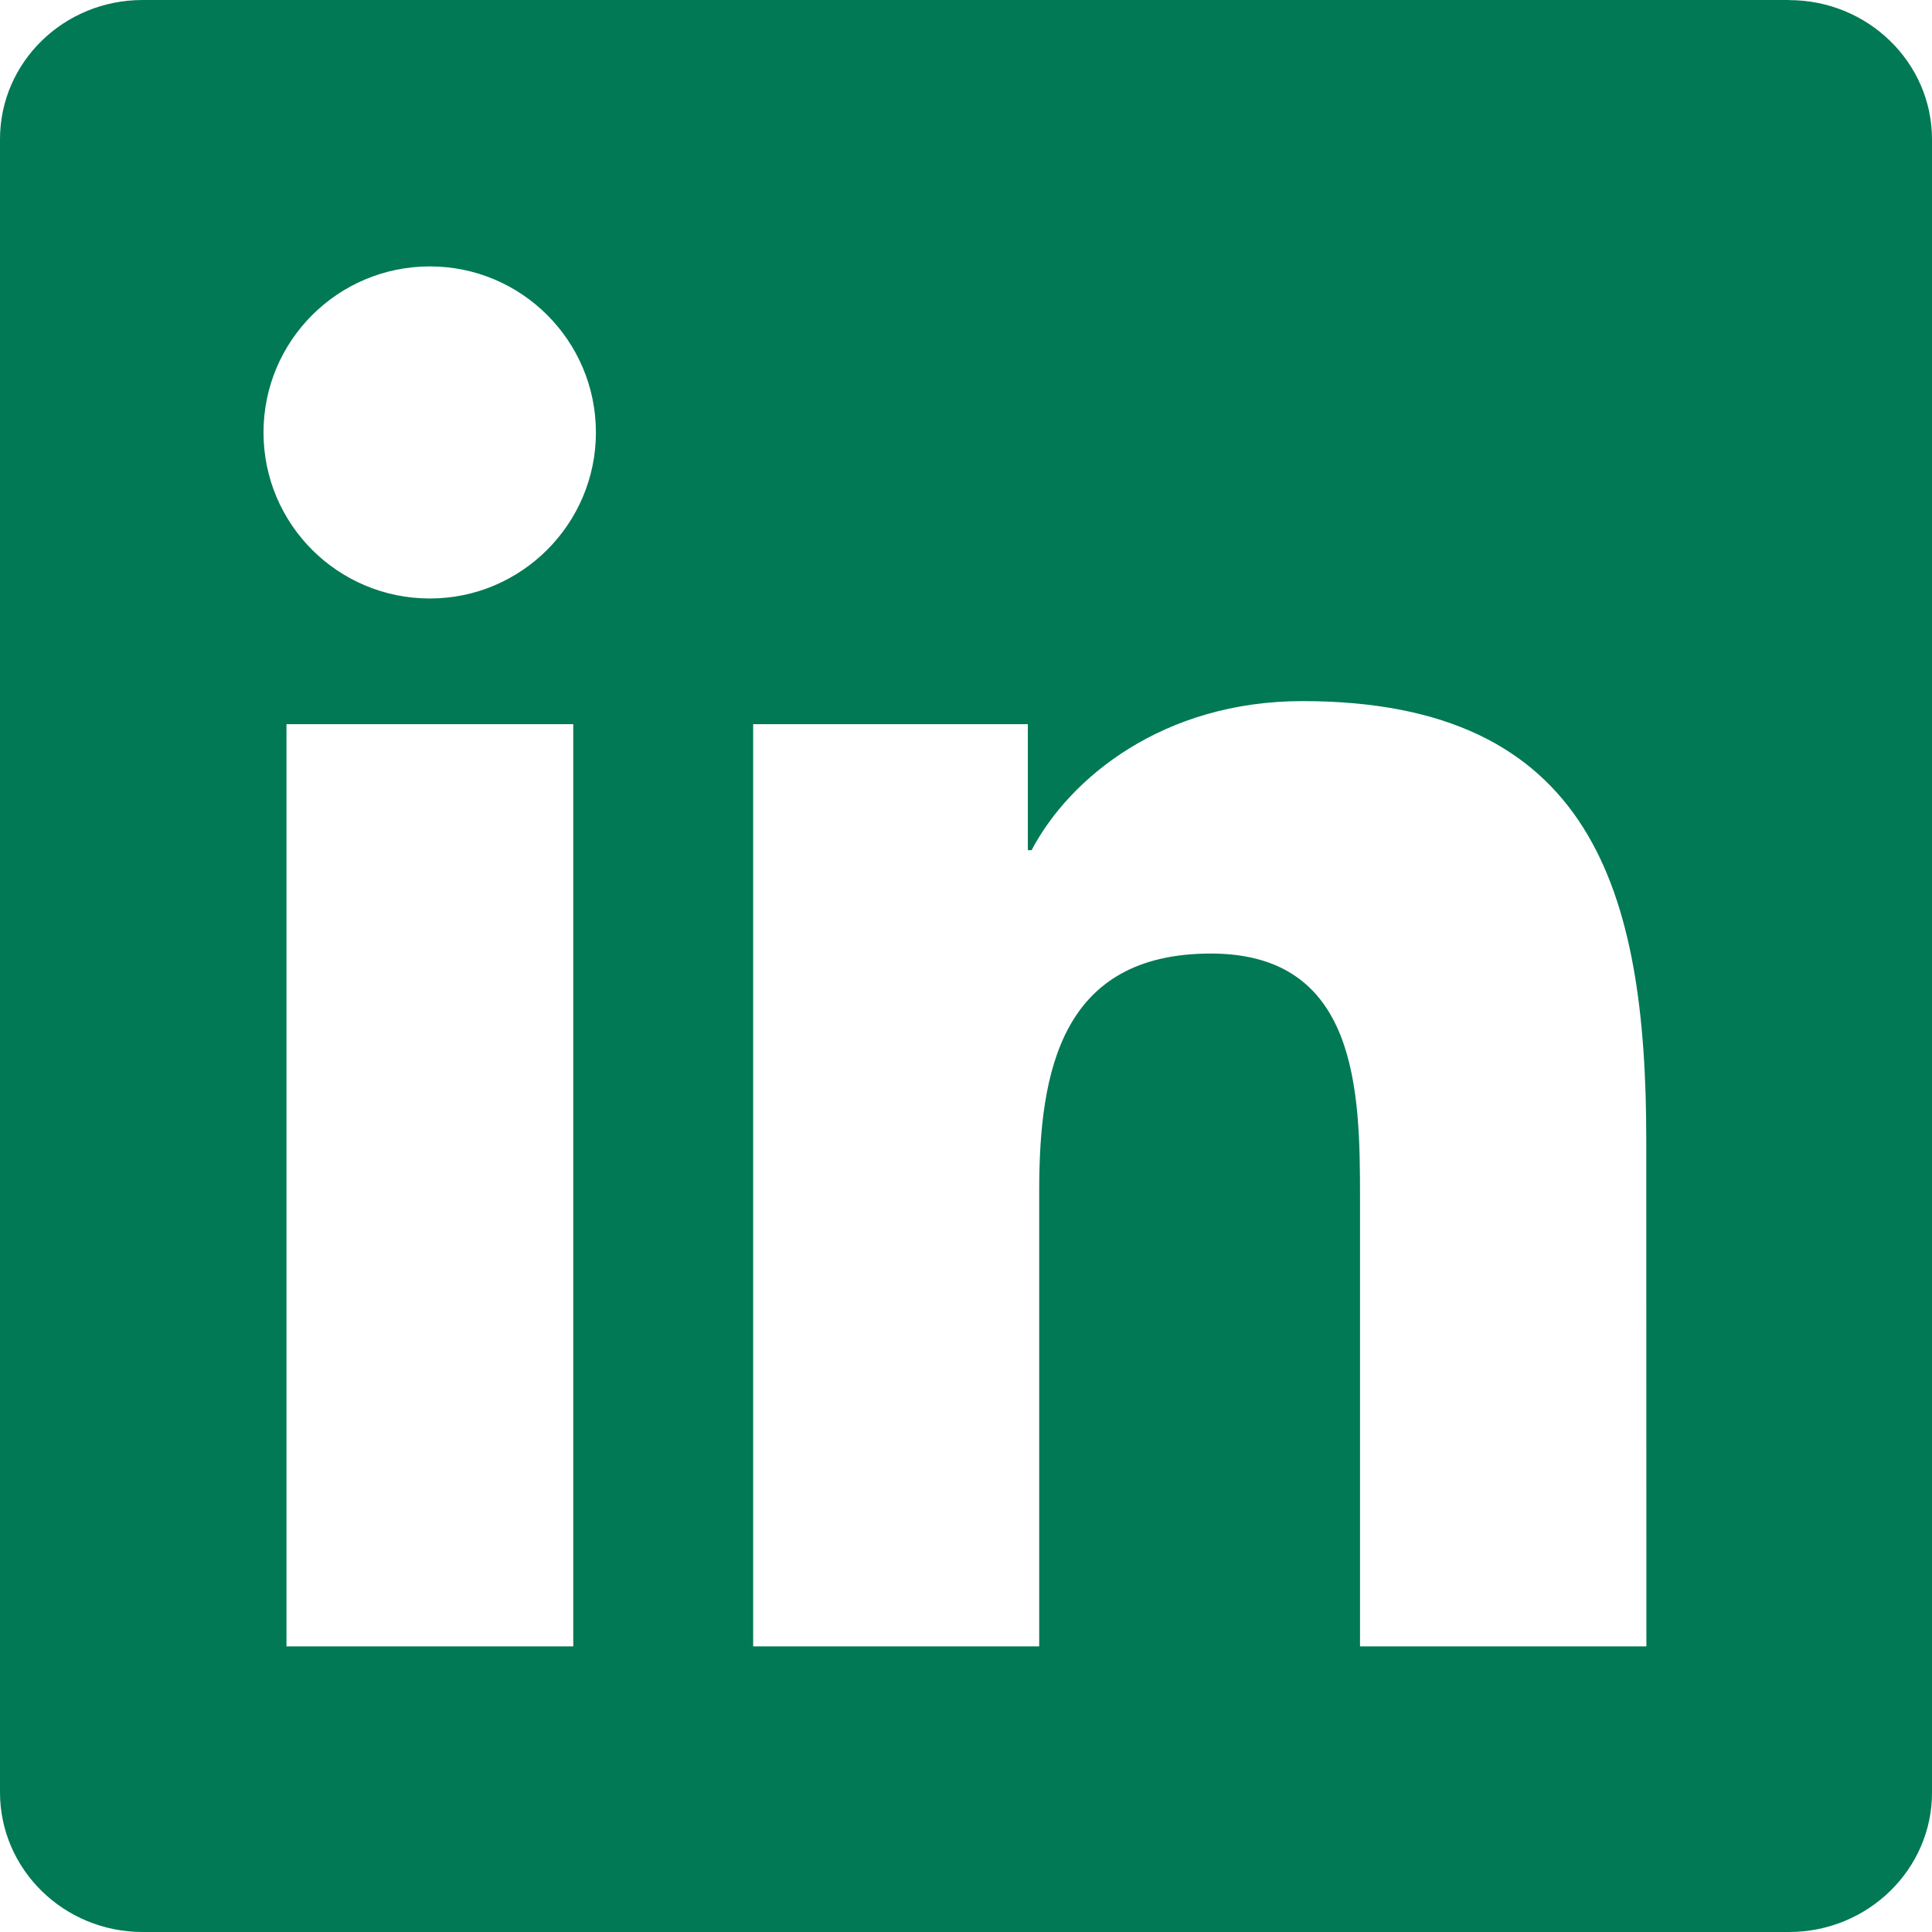 <svg fill="none" height="18" viewBox="0 0 18 18" width="18" xmlns="http://www.w3.org/2000/svg" xmlns:xlink="http://www.w3.org/1999/xlink"><clipPath id="a"><path d="m0 0h18v18h-18z"/></clipPath><g clip-path="url(#a)"><path d="m16.668 0h-15.339c-.735 0-1.329.58-1.329 1.297v15.402c0 .717.594 1.301 1.329 1.301h15.339c.735 0 1.332-.584 1.332-1.297v-15.405c0-.717-.598-1.297-1.332-1.297zm-11.327 15.339h-2.672v-8.592h2.672zm-1.336-9.763c-.858 0-1.55-.693-1.55-1.547 0-.854.693-1.547 1.55-1.547.854 0 1.547.693 1.547 1.547 0 .851-.693 1.547-1.547 1.547zm11.334 9.763h-2.668v-4.177c0-.995-.018-2.278-1.389-2.278-1.389 0-1.6 1.086-1.6 2.208v4.247h-2.665v-8.592h2.559v1.174h.035c.355-.675 1.227-1.389 2.524-1.389 2.704 0 3.203 1.779 3.203 4.092z" fill="#007954"/></g></svg>